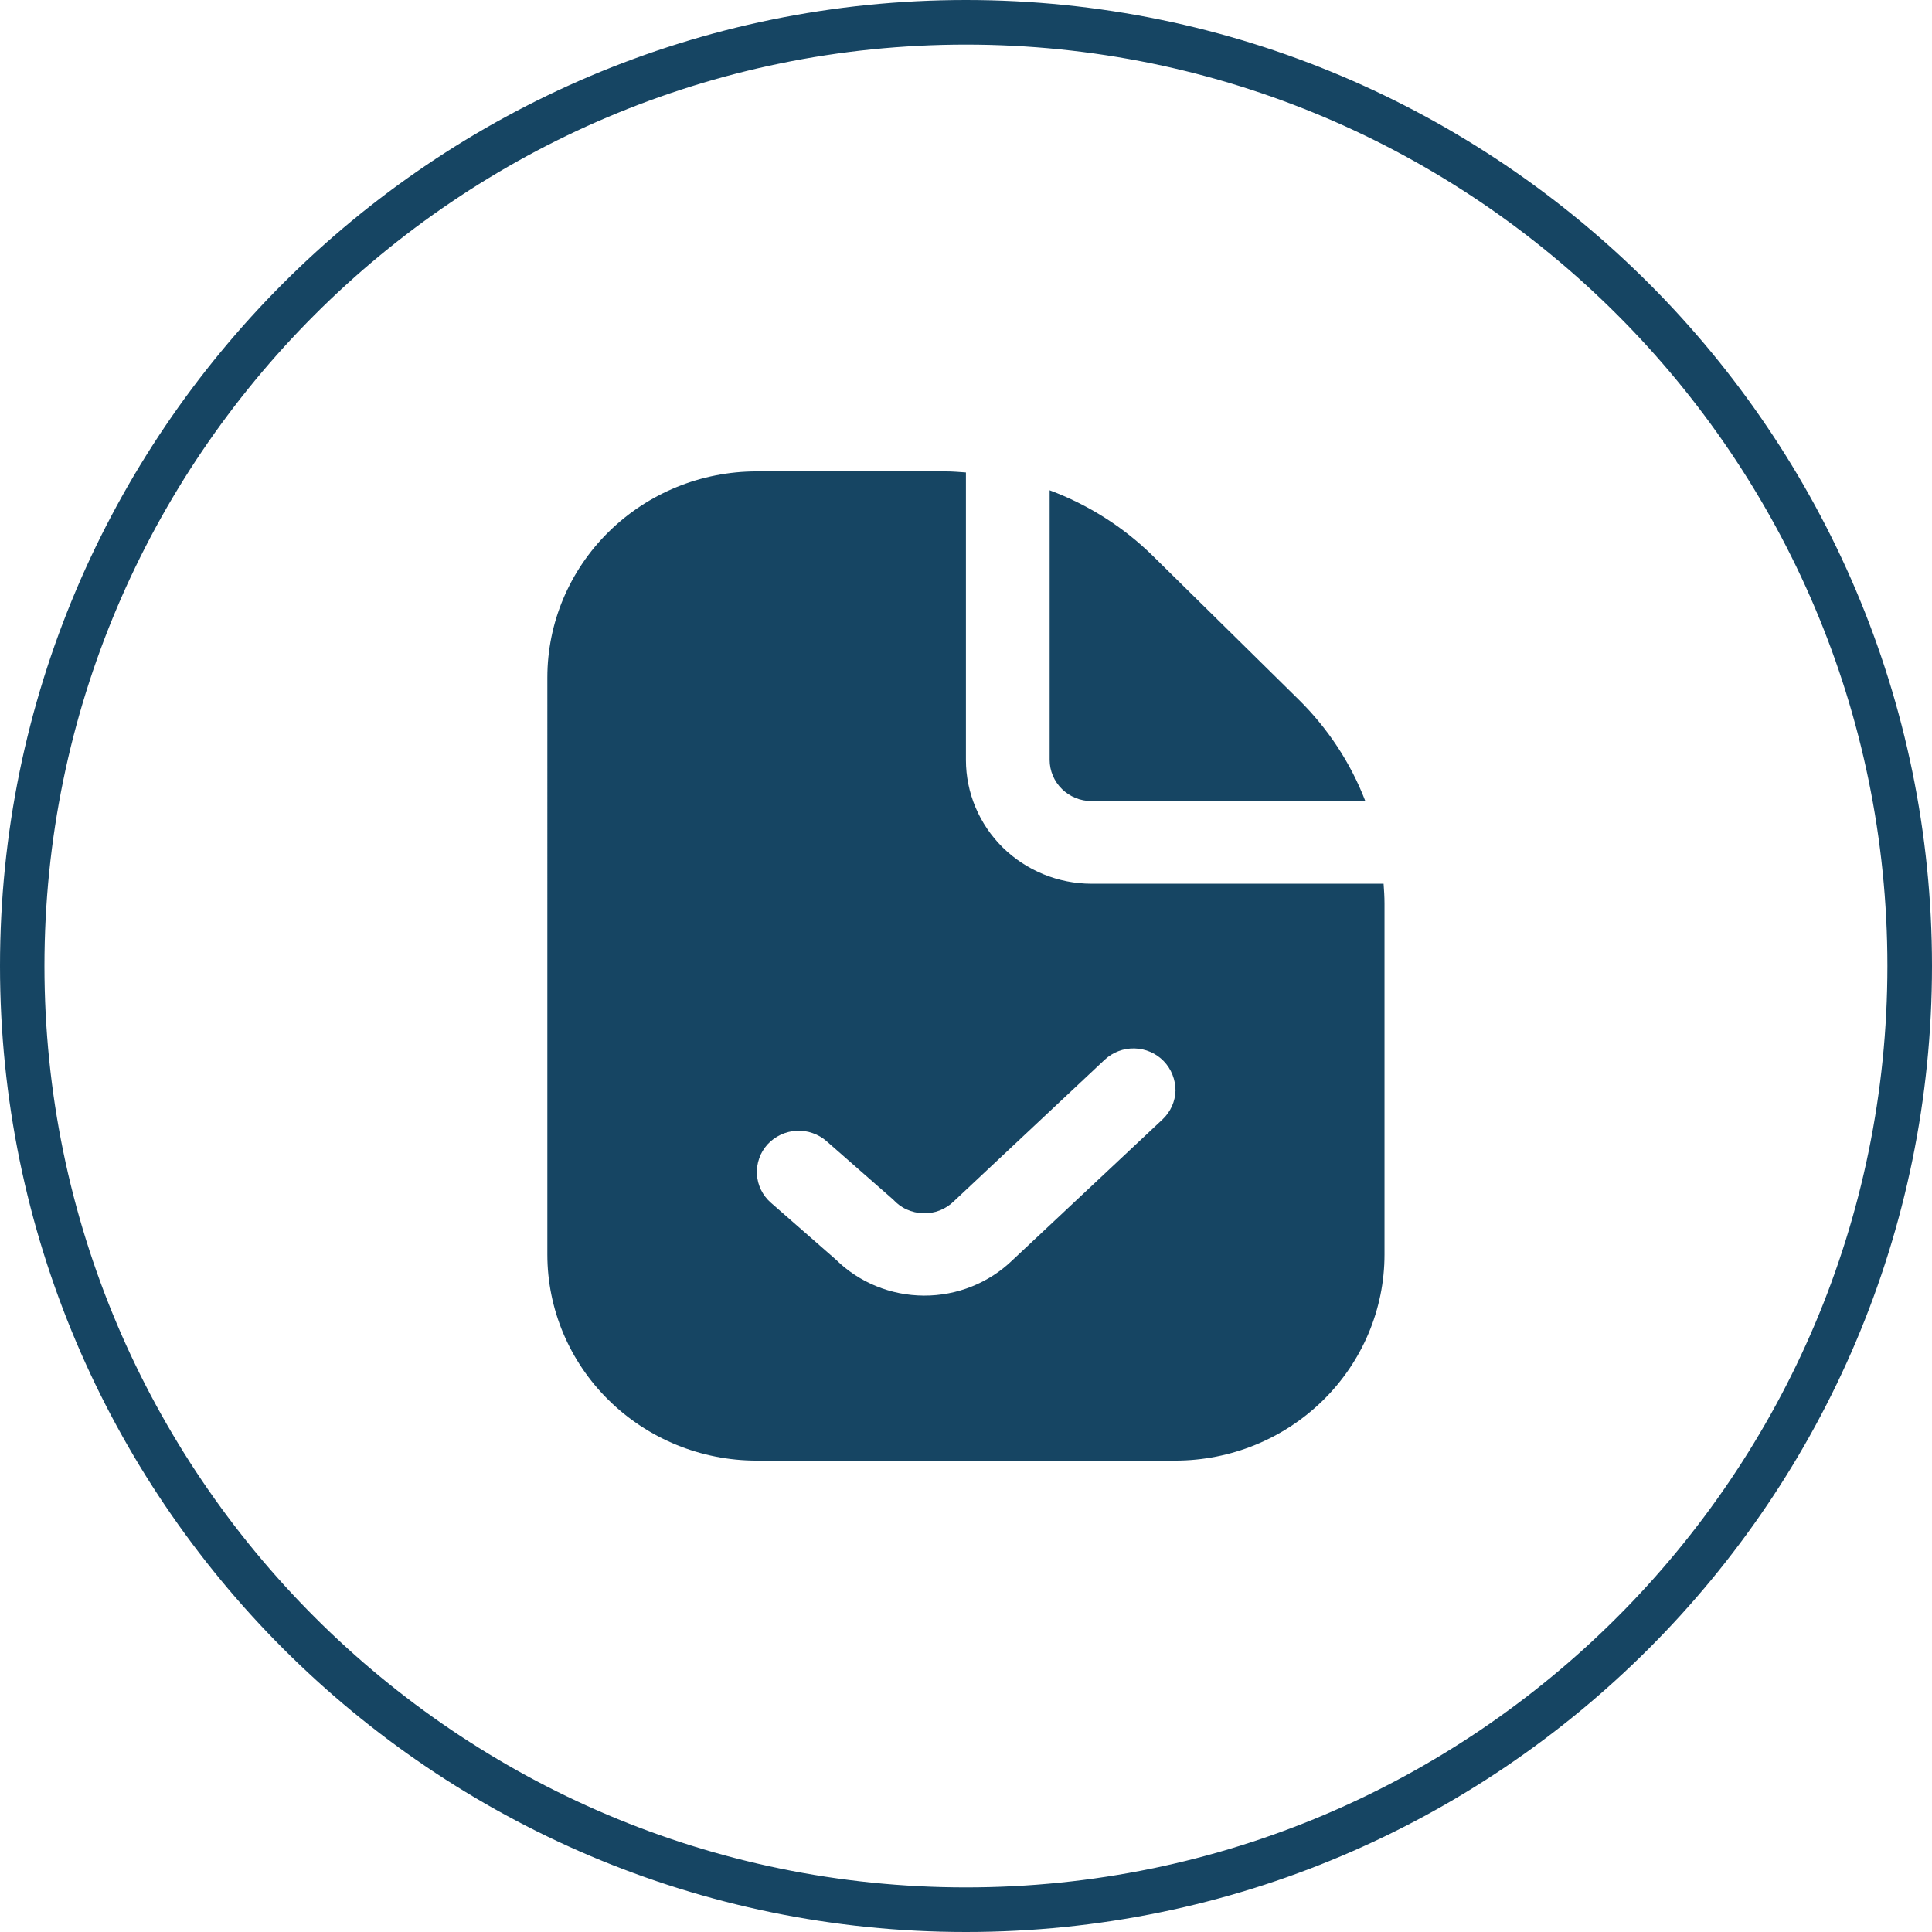 <?xml version="1.0" encoding="utf-8"?>
<!-- Generator: Adobe Illustrator 29.5.1, SVG Export Plug-In . SVG Version: 9.03 Build 0)  -->
<svg version="1.0" id="Слой_1" xmlns="http://www.w3.org/2000/svg" xmlns:xlink="http://www.w3.org/1999/xlink" x="0px" y="0px"
	 width="126.93px" height="126.93px" viewBox="0 0 126.93 126.93" style="enable-background:new 0 0 126.93 126.93;"
	 xml:space="preserve">
<style type="text/css">
	.st0{clip-path:url(#SVGID_00000127735785870250002930000004938893329418024589_);fill:#164563;}
	.st1{fill:#164563;}
</style>
<g>
	<defs>
		<rect id="SVGID_1_" width="126.93" height="126.93"/>
	</defs>
	<clipPath id="SVGID_00000132062657858856099960000003412846031553351850_">
		<use xlink:href="#SVGID_1_"  style="overflow:visible;"/>
	</clipPath>
	<path style="clip-path:url(#SVGID_00000132062657858856099960000003412846031553351850_);fill:#164563;" d="M63.46,126.93
		C28.47,126.93,0,98.46,0,63.46S28.47,0,63.46,0s63.47,28.47,63.47,63.46S98.46,126.93,63.46,126.93z M63.46,2.93
		c-33.38,0-60.54,27.16-60.54,60.54C2.93,96.84,30.08,124,63.46,124S124,96.84,124,63.46S96.84,2.93,63.46,2.93z"/>
</g>
<path class="st1" d="M68.96,49.92V32.21c2.54,0.95,4.85,2.41,6.78,4.31l9.58,9.44c1.92,1.89,3.42,4.17,4.38,6.67H71.71
	c-0.73,0-1.43-0.29-1.94-0.79C69.25,51.33,68.96,50.64,68.96,49.92z M90.96,59.36v23.06c0,3.59-1.45,7.03-4.03,9.57
	s-6.07,3.97-9.72,3.97h-27.5c-3.65,0-7.14-1.43-9.72-3.97s-4.03-5.98-4.03-9.57V44.51c0-3.59,1.45-7.03,4.03-9.57
	c2.58-2.54,6.07-3.97,9.72-3.97h12.42c0.45,0,0.89,0.04,1.33,0.07v18.89c0,2.15,0.87,4.22,2.42,5.75c1.55,1.52,3.65,2.38,5.83,2.38
	H90.9C90.93,58.48,90.96,58.92,90.96,59.36z M76.46,69.72c-0.5-0.52-1.19-0.82-1.92-0.84c-0.73-0.02-1.43,0.25-1.96,0.74l-9.9,9.29
	c-0.26,0.26-0.58,0.47-0.93,0.61s-0.72,0.2-1.1,0.19c-0.38-0.01-0.74-0.1-1.08-0.25s-0.64-0.38-0.89-0.65l-4.37-3.83
	c-0.27-0.24-0.58-0.42-0.93-0.54c-0.34-0.12-0.7-0.17-1.06-0.15c-0.73,0.04-1.41,0.37-1.9,0.9c-0.24,0.27-0.43,0.58-0.54,0.91
	c-0.12,0.34-0.17,0.69-0.15,1.05c0.04,0.72,0.37,1.39,0.92,1.87l4.25,3.72c1.54,1.52,3.62,2.37,5.8,2.38
	c2.18,0.01,4.27-0.83,5.82-2.33l9.86-9.25c0.53-0.5,0.83-1.18,0.85-1.89C77.23,70.94,76.96,70.24,76.46,69.72z"/>
</svg>
